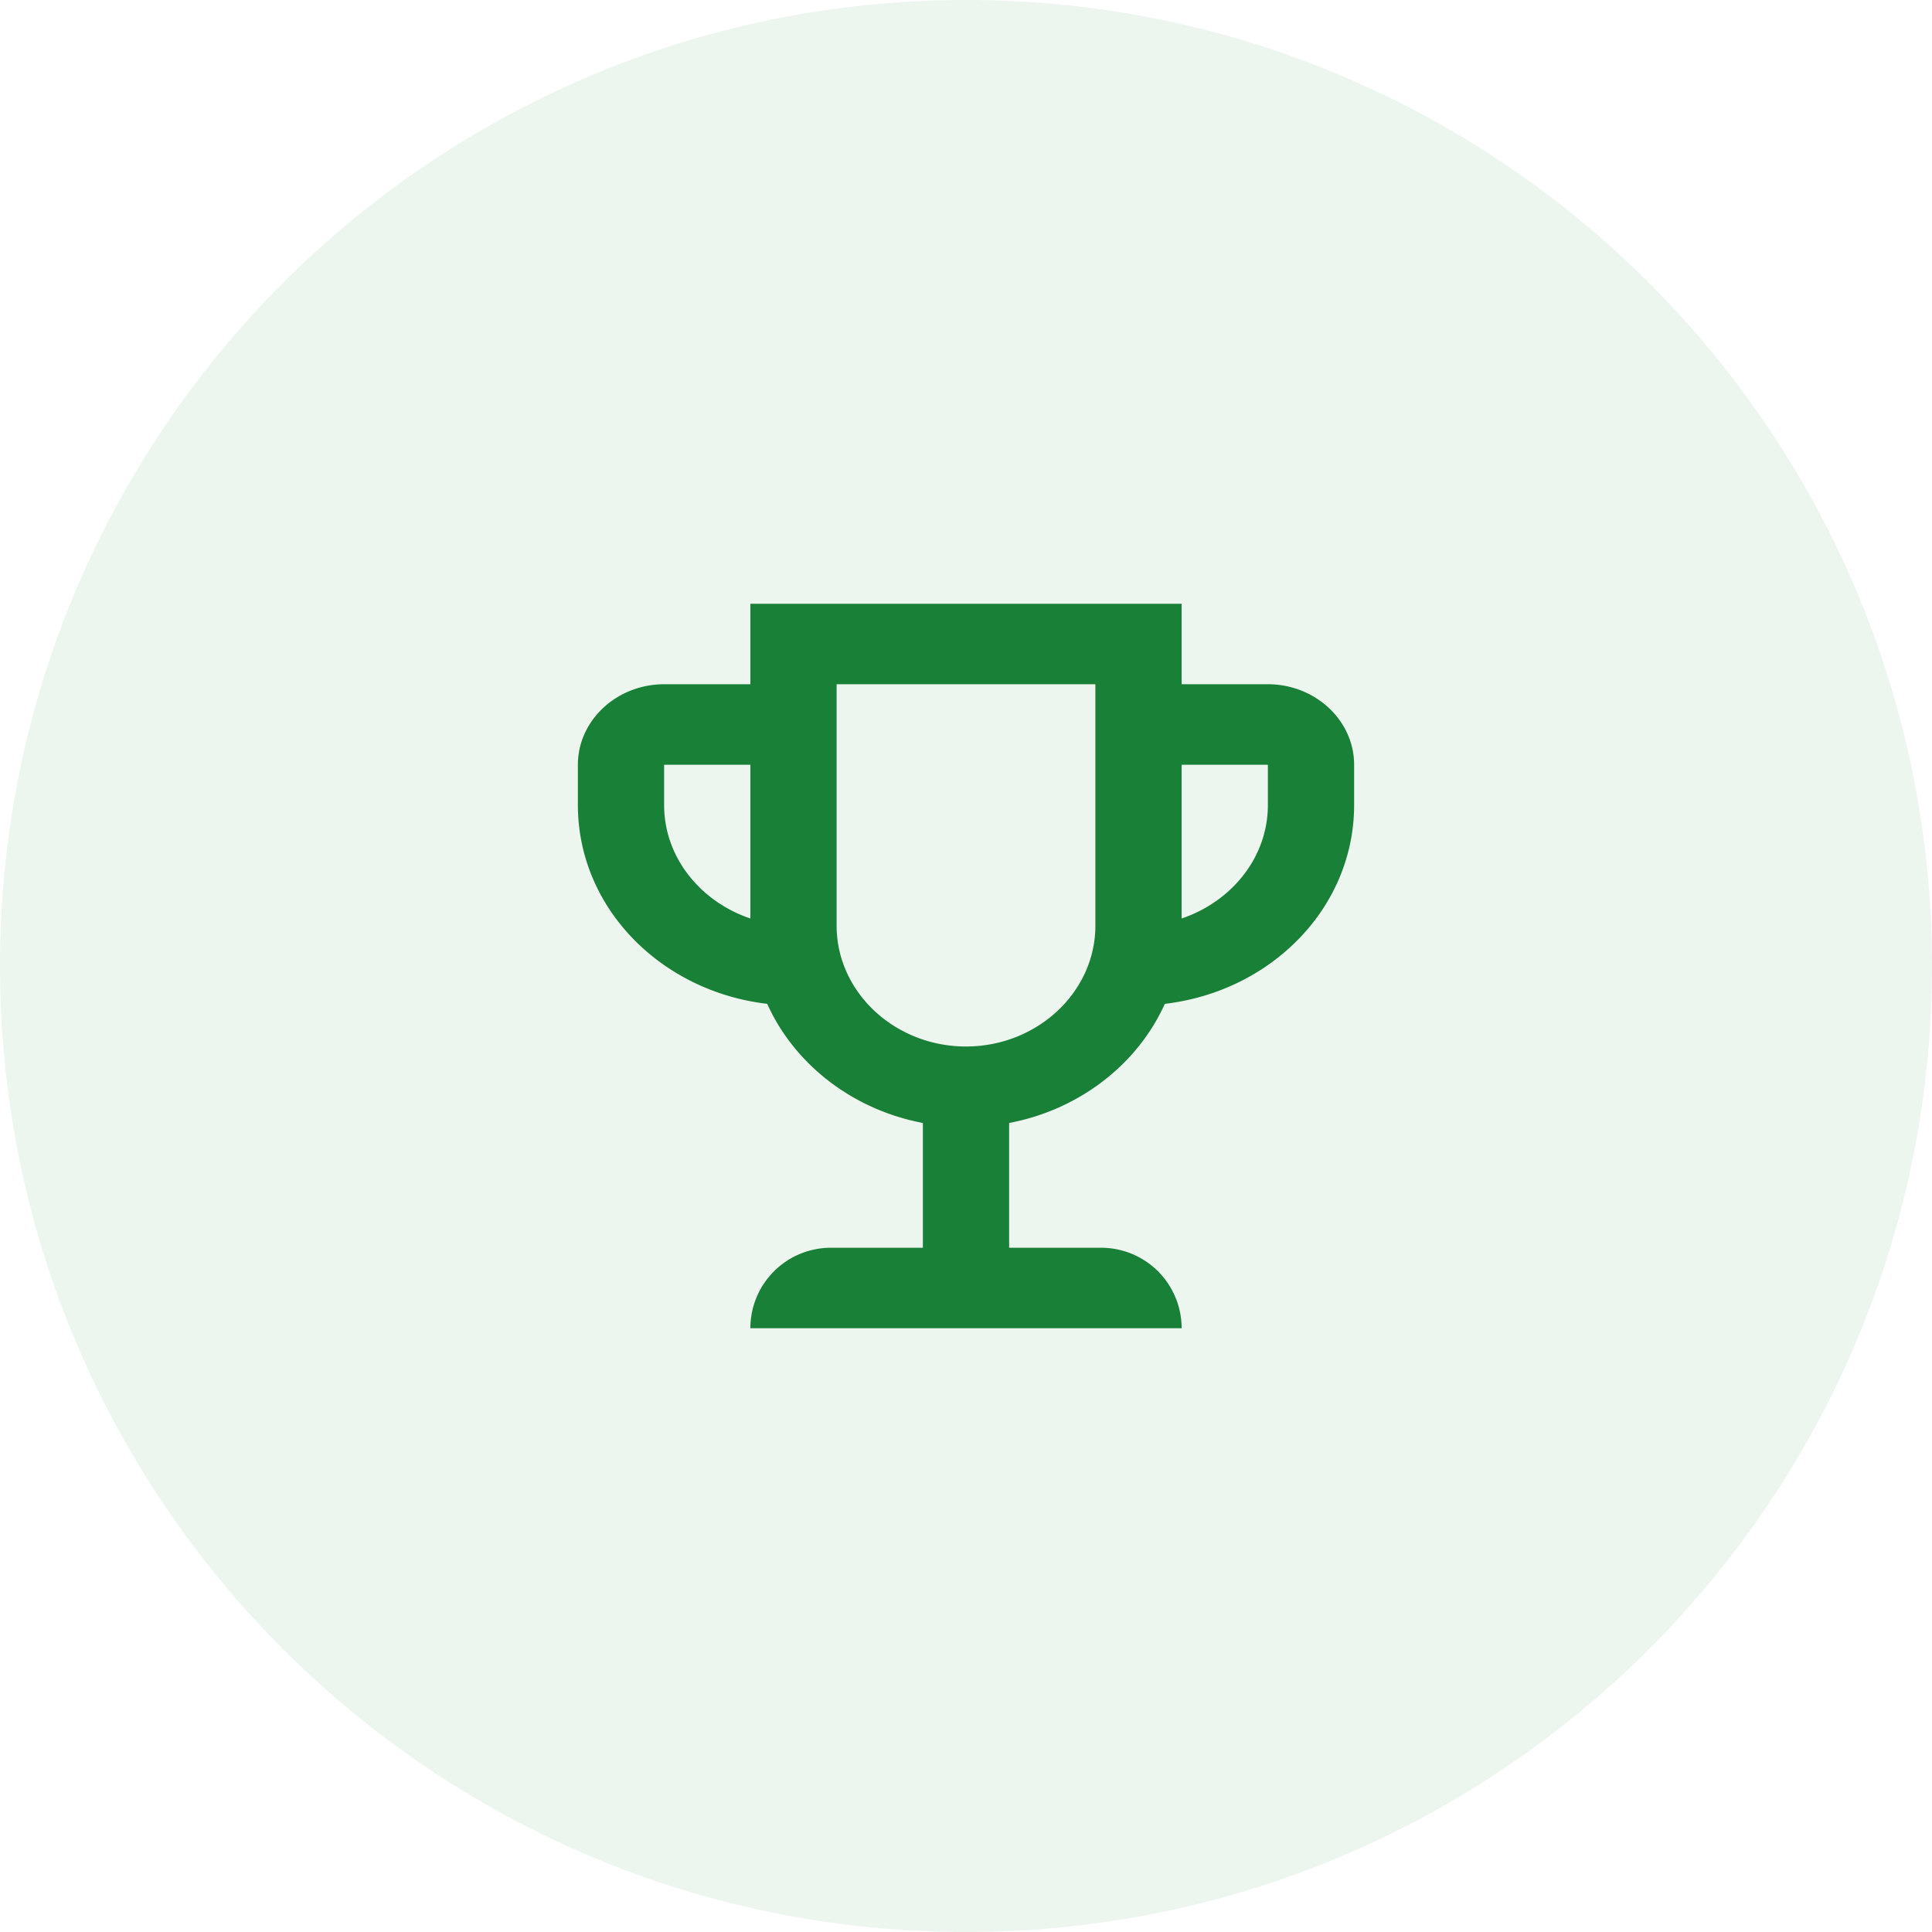 <svg xmlns="http://www.w3.org/2000/svg" width="56" height="56" fill="none"><path fill="#198038" fill-rule="evenodd" d="M28 56c15.464 0 28-12.536 28-28S43.464 0 28 0 0 12.536 0 28s12.536 28 28 28z" clip-rule="evenodd" opacity=".08"/><path fill="#198038" d="M36.75 19.833h-2.5V17.5h-12.5v2.333h-2.5c-1.375 0-2.5 1.05-2.5 2.334v1.166c0 2.975 2.4 5.402 5.488 5.764.787 1.75 2.474 3.068 4.512 3.453v3.617h-2.667A2.333 2.333 0 0 0 21.75 38.5h12.5a2.333 2.333 0 0 0-2.333-2.333H29.25V32.55c2.038-.385 3.725-1.703 4.513-3.453 3.087-.362 5.487-2.789 5.487-5.764v-1.166c0-1.284-1.125-2.334-2.5-2.334zm-17.5 3.5v-1.166h2.5v4.456c-1.45-.49-2.5-1.773-2.5-3.29zm8.75 7c-2.063 0-3.75-1.575-3.75-3.5v-7h7.5v7c0 1.925-1.688 3.5-3.75 3.5zm8.75-7c0 1.517-1.05 2.8-2.5 3.29v-4.456h2.5v1.166z"/></svg>